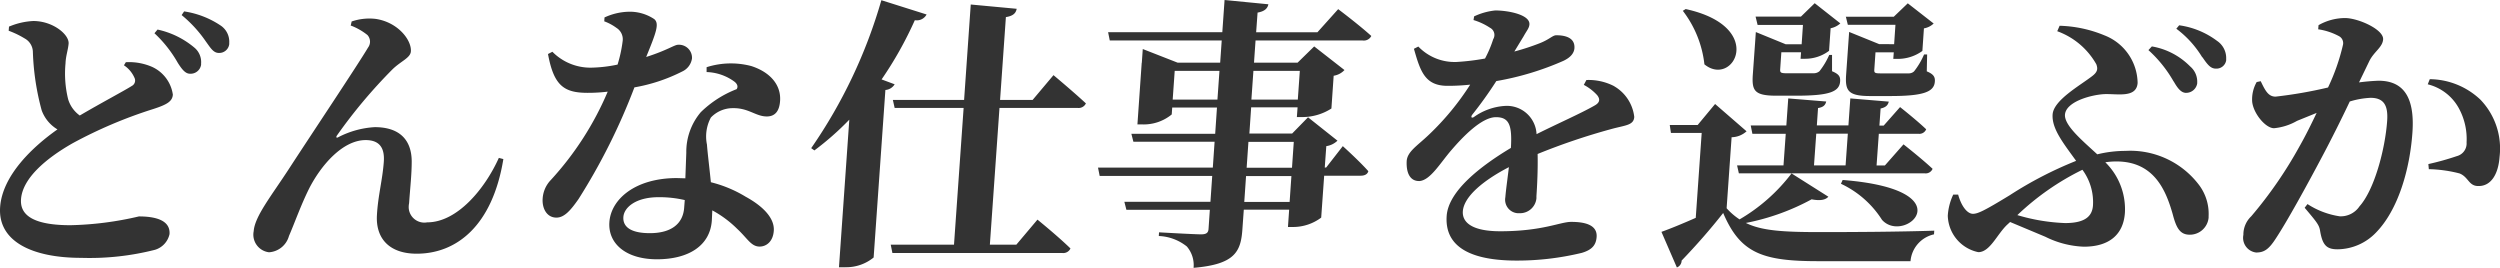 <svg xmlns="http://www.w3.org/2000/svg" width="210.585" height="22.56" viewBox="0 0 210.585 22.56">
  <path id="パス_27" data-name="パス 27" d="M14.98,66.3c.35.55.64.91,1.02.91a.894.894,0,0,0,.94-.76v-.11A1.576,1.576,0,0,0,16.36,65a7.16,7.16,0,0,0-3.09-1.51l-.26.31a10.409,10.409,0,0,1,1.97,2.5Zm2.35-1.82c.42.58.65.98,1.11.98a.849.849,0,0,0,.87-.74V64.6a1.634,1.634,0,0,0-.74-1.46,7.521,7.521,0,0,0-3.06-1.18l-.21.31a10.653,10.653,0,0,1,2.03,2.21h0ZM.76,63.23l-.03.36a7.62,7.62,0,0,1,1.35.65,1.326,1.326,0,0,1,.69,1.15,21.187,21.187,0,0,0,.74,4.9A3.1,3.1,0,0,0,4.84,71.9C2.82,73.32.2,75.74.01,78.45c-.2,2.87,2.68,4.27,6.83,4.27a22.279,22.279,0,0,0,6.22-.68,1.776,1.776,0,0,0,1.22-1.32c.08-1.15-1.14-1.49-2.58-1.49a27.549,27.549,0,0,1-5.76.74c-2.93,0-4.27-.74-4.17-2.18.12-1.77,2.11-3.45,4.34-4.72a38.455,38.455,0,0,1,6.78-2.88c1.18-.38,1.63-.65,1.67-1.22a3.036,3.036,0,0,0-1.78-2.35,4.881,4.881,0,0,0-2.18-.38l-.16.26a2.425,2.425,0,0,1,.89,1.06.513.513,0,0,1-.21.67c-.02,0-.03.02-.05.03-.6.38-2.6,1.44-4.35,2.47a2.612,2.612,0,0,1-.98-1.37,9.04,9.04,0,0,1-.22-3.03c.02-.62.22-1.15.26-1.66.05-.77-1.33-1.9-2.97-1.9a5.936,5.936,0,0,0-2.02.46Zm28.81-.07a5.1,5.1,0,0,1,1.38.79A.828.828,0,0,1,31,65.01c-.82,1.39-4.86,7.44-6.64,10.18-1.48,2.28-2.9,4.03-2.99,5.28a1.494,1.494,0,0,0,1.29,1.78,1.868,1.868,0,0,0,1.68-1.37c.49-1.13,1-2.59,1.69-3.98,1-1.97,2.83-4.1,4.77-4.1,1.3,0,1.6.82,1.53,1.82-.11,1.54-.49,2.86-.58,4.51-.11,1.96,1.05,3.24,3.35,3.24,3.34,0,6.38-2.33,7.3-7.97l-.38-.1c-1.17,2.6-3.5,5.43-6.04,5.43a1.319,1.319,0,0,1-1.55-1.18,1.56,1.56,0,0,1,.03-.43c.09-1.32.22-2.4.22-3.53-.01-1.85-1.07-2.88-3.11-2.88a7.573,7.573,0,0,0-3.06.84c-.17.1-.22.02-.14-.12a43.128,43.128,0,0,1,4.69-5.59c.72-.7,1.51-.96,1.55-1.51.07-.96-1.1-2.47-2.98-2.74a4.609,4.609,0,0,0-2.01.22l-.08.36ZM57.68,77.85l-.05.65c-.1,1.37-1.11,2.14-2.89,2.14-1.68,0-2.29-.58-2.23-1.37s1.03-1.66,2.97-1.66a9.425,9.425,0,0,1,2.19.24Zm1.83-10.78a4.161,4.161,0,0,1,2.37.82c.23.19.31.41.17.62a8.883,8.883,0,0,0-3.02,1.94,5.16,5.16,0,0,0-1.22,3.41l-.08,2.16L57.01,76c-3.5,0-5.55,1.78-5.68,3.72-.12,1.78,1.37,3.12,4.01,3.12s4.47-1.13,4.62-3.26l.04-.86a9.172,9.172,0,0,1,2.1,1.56c.88.82,1.17,1.49,1.89,1.49.55,0,1.13-.41,1.19-1.34.07-1.06-.91-2.06-2.37-2.86a10.5,10.5,0,0,0-2.93-1.22c-.13-1.3-.28-2.47-.33-3.17a3.376,3.376,0,0,1,.33-2.28,2.549,2.549,0,0,1,1.86-.79c1.32-.02,1.92.7,2.85.7.77,0,1.07-.55,1.12-1.32.09-1.34-.84-2.42-2.44-2.93a6.749,6.749,0,0,0-3.75.1v.42Zm-8.6-4.27a4.177,4.177,0,0,1,1.02.55,1.13,1.13,0,0,1,.52,1.1,11.393,11.393,0,0,1-.43,1.99,11.616,11.616,0,0,1-2.27.26,4.5,4.5,0,0,1-3.22-1.34l-.37.19c.49,2.67,1.35,3.27,3.34,3.27a13.8,13.8,0,0,0,1.69-.1,25.954,25.954,0,0,1-4.79,7.44,2.475,2.475,0,0,0-.69,1.56c-.06.82.34,1.61,1.16,1.61.67,0,1.2-.62,1.86-1.56a52.043,52.043,0,0,0,4.71-9.41,14.267,14.267,0,0,0,4.03-1.34,1.434,1.434,0,0,0,.82-1.1,1.1,1.1,0,0,0-1.17-1.15h0c-.31,0-.9.46-2.69,1.03.84-2.06,1.13-2.81.68-3.19a3.7,3.7,0,0,0-2.21-.62,5.1,5.1,0,0,0-1.98.48l-.02.33Zm30.86-1.42-.56,8.04h-6l.15.67h5.81l-.81,11.52H75.03l.14.7h14.3a.669.669,0,0,0,.7-.38c-1.03-1.01-2.78-2.43-2.78-2.43l-1.78,2.11H83.38l.81-11.52h6.58a.669.669,0,0,0,.7-.38c-1.03-.96-2.73-2.38-2.73-2.38l-1.76,2.09H84.24l.49-6.98c.63-.1.84-.34.91-.7l-3.86-.36Zm-7.53-.36a42.419,42.419,0,0,1-5.91,12.46l.27.19a24.11,24.11,0,0,0,2.94-2.59l-.87,12.43h.53a3.656,3.656,0,0,0,2.39-.82l.99-14.11a1,1,0,0,0,.78-.48l-1.1-.41a31.369,31.369,0,0,0,2.8-4.99.932.932,0,0,0,.99-.48l-3.8-1.2ZM96.17,66.3l-.36,5.18h.41a3.715,3.715,0,0,0,2.48-.84l.04-.58h3.77l-.15,2.21H95.3l.17.67h6.84l-.15,2.18H92.49l.14.7h9.48L101.96,78H94.71l.17.67h7.03l-.11,1.61c-.02.34-.2.46-.63.46-.58,0-3.54-.17-3.54-.17l-.02.31a4.046,4.046,0,0,1,2.36.88,2.417,2.417,0,0,1,.57,1.8c3.43-.29,3.98-1.32,4.11-3.22l.12-1.68h3.82l-.1,1.46h.46a3.95,3.95,0,0,0,2.34-.79l.25-3.53h3.07c.34,0,.58-.12.65-.38-.76-.86-2.15-2.11-2.15-2.11l-1.4,1.8h-.12l.13-1.8a1.707,1.707,0,0,0,.94-.46l-2.48-1.97-1.34,1.37h-3.6l.15-2.21h3.91l-.06.82h.48a4.533,4.533,0,0,0,2.43-.72l.19-2.76a1.562,1.562,0,0,0,.91-.48l-2.55-1.99-1.4,1.37h-3.67l.13-1.87h9.02a.7.7,0,0,0,.73-.38c-1.06-.96-2.79-2.26-2.79-2.26l-1.75,1.95h-5.16l.12-1.66c.58-.1.84-.34.91-.7L103.15,61l-.19,2.71H93.34l.14.7h9.43l-.13,1.87H99.2l-2.94-1.15-.08,1.15Zm8.79,9.53h3.82l-.15,2.18h-3.82Zm.05-.7.15-2.18h3.82l-.15,2.18Zm-2.29-8.16-.17,2.42H98.78l.17-2.42Zm2.86,0h3.91l-.17,2.42h-3.91Zm30.41,1.3a4.677,4.677,0,0,0-2.36-.53l-.22.41a4.083,4.083,0,0,1,1.12.86c.29.36.22.65-.23.89-1.13.65-3.16,1.54-4.87,2.4a2.5,2.5,0,0,0-2.62-2.38,5.012,5.012,0,0,0-2.66.94c-.2.12-.26,0-.16-.17a33.838,33.838,0,0,0,2.05-2.86,24.1,24.1,0,0,0,5.64-1.7c.67-.31.91-.7.94-1.06.06-.84-.67-1.1-1.53-1.1-.31,0-.55.34-1.39.67a19.812,19.812,0,0,1-2.14.7l.79-1.3c.25-.46.45-.65.48-.98.06-.84-1.84-1.18-2.87-1.18a5.445,5.445,0,0,0-1.79.5l-.05.31a5.2,5.2,0,0,1,1.39.65.679.679,0,0,1,.27.96h0a9.719,9.719,0,0,1-.69,1.63,19.641,19.641,0,0,1-2.4.29,4.238,4.238,0,0,1-3.22-1.3l-.37.19c.54,1.9.93,3.12,2.83,3.12a17.588,17.588,0,0,0,1.91-.1,22.424,22.424,0,0,1-3.46,4.2c-1,.96-1.85,1.44-1.89,2.26-.04.96.27,1.68,1.08,1.66.92-.07,1.76-1.54,2.7-2.62.91-1.06,2.52-2.76,3.74-2.76,1.13,0,1.37.7,1.26,2.59-2.57,1.54-5.26,3.63-5.41,5.72s1.2,3.77,5.9,3.77a23.189,23.189,0,0,0,5.48-.65c.88-.26,1.2-.67,1.25-1.34.07-1.01-.97-1.27-2.14-1.27-.94,0-2.41.79-5.98.79-2.33,0-3.21-.72-3.15-1.68.09-1.27,1.79-2.64,3.88-3.72-.12,1.01-.25,1.92-.3,2.54a1.139,1.139,0,0,0,1.04,1.34h.21a1.388,1.388,0,0,0,1.37-1.26v-.18c.06-.86.13-2.23.1-3.55a54.614,54.614,0,0,1,6.17-2.09c1.22-.34,1.92-.31,1.97-1.03a3.434,3.434,0,0,0-1.7-2.59h0Zm5.99-6.5-.23.14a9.029,9.029,0,0,1,1.82,4.51c2.43,1.99,5.26-3.17-1.59-4.66h0Zm13.23,14.4-.14.31a8.221,8.221,0,0,1,3.46,3.04c1.89,2.12,7.11-2.54-3.32-3.36h0Zm-4.31-.55a14.943,14.943,0,0,1-4.37,3.86,5.42,5.42,0,0,1-1.09-.94l.42-5.98a1.925,1.925,0,0,0,1.26-.5l-2.65-2.3L143,71.53h-2.35l.1.67h2.59l-.5,7.15c-1.09.48-2.13.91-2.89,1.18l1.3,3a.628.628,0,0,0,.4-.58c1.23-1.28,2.4-2.61,3.5-4.01,1.44,3.38,3.29,4.06,8,4.06h7.78a2.529,2.529,0,0,1,1.98-2.26l.02-.31c-3.08.1-6.85.12-9.66.12-3.12,0-4.89-.12-6.21-.77a19.258,19.258,0,0,0,5.54-1.99c.73.14,1.17.05,1.41-.22l-3.1-1.96Zm-3.07-10.9-.18,2.52c-.1,1.39.11,1.82,1.98,1.82h1.66c2.74,0,3.65-.31,3.71-1.2.03-.41-.1-.62-.68-.86V65.63h-.24a6.144,6.144,0,0,1-.82,1.37.733.733,0,0,1-.47.17h-2.33c-.46,0-.52-.07-.51-.31l.1-1.46h1.66l-.04.55h.41a3.322,3.322,0,0,0,1.99-.67l.13-1.9a1.724,1.724,0,0,0,.82-.41l-2.16-1.7L151.7,62.4h-3.82l.17.7h3.82l-.11,1.63h-1.34L147.9,63.7l-.07,1.03Zm7.65-2.33.17.7h4.01l-.11,1.63H158.3l-2.54-1.03-.25,3.55c-.1,1.39.13,1.85,2.03,1.85h1.68c2.78,0,3.7-.34,3.76-1.22.03-.38-.1-.62-.68-.86l.03-1.42h-.26a6.178,6.178,0,0,1-.84,1.42.638.638,0,0,1-.47.17h-2.4c-.46,0-.49-.07-.48-.31l.1-1.46h1.54l-.04.55h.41a3.509,3.509,0,0,0,2.04-.67l.13-1.9a1.562,1.562,0,0,0,.82-.41l-2.18-1.7-1.18,1.13H155.5Zm.38,6.89-.16,2.28h-2.66l.1-1.46c.46-.07.62-.26.69-.55l-3.2-.26-.16,2.28h-3l.14.7h2.81l-.19,2.66h-3.91l.15.67h15.65a.628.628,0,0,0,.67-.38c-.92-.86-2.45-2.06-2.45-2.06l-1.57,1.78h-.7l.19-2.67h3.34a.62.62,0,0,0,.65-.38c-.83-.79-2.2-1.87-2.2-1.87l-1.38,1.56h-.36l.1-1.44c.46-.1.62-.29.69-.58l-3.24-.27Zm-2.87,2.98h2.66l-.19,2.67H152.8Zm30.11-4.4c.34.6.63.94,1.01.96a.943.943,0,0,0,.97-.8v-.06a1.678,1.678,0,0,0-.6-1.37,5.921,5.921,0,0,0-3.22-1.68l-.29.31a10.615,10.615,0,0,1,2.12,2.64Zm2.42-2.04c.41.6.68.96,1.13.96a.829.829,0,0,0,.87-.7v-.14a1.736,1.736,0,0,0-.76-1.49,6.89,6.89,0,0,0-3.2-1.32l-.24.29a8.467,8.467,0,0,1,2.18,2.4ZM164.94,77.39h-.41a4.834,4.834,0,0,0-.46,1.78,3.224,3.224,0,0,0,2.57,3.07c.98,0,1.57-1.49,2.42-2.3l.26-.24,2.96,1.24a7.908,7.908,0,0,0,3.25.84c2.18,0,3.34-1.06,3.46-2.86a5.532,5.532,0,0,0-1.65-4.25,5.949,5.949,0,0,1,.94-.07c3.19,0,4.17,2.47,4.73,4.42.3,1.15.6,1.75,1.44,1.75a1.587,1.587,0,0,0,1.59-1.43v-.13a4.04,4.04,0,0,0-.8-2.62,7.268,7.268,0,0,0-6.21-2.88,10.047,10.047,0,0,0-2.37.29c-1.22-1.13-2.78-2.42-2.72-3.34.08-1.08,2.13-1.66,3.29-1.73,1.1-.05,2.73.36,2.83-.94a4.371,4.371,0,0,0-2.79-4.01,10.578,10.578,0,0,0-3.78-.81l-.2.46a6.207,6.207,0,0,1,3.29,2.78c.14.38.12.65-.36,1.01-1.02.79-3.24,2.02-3.32,3.22s.89,2.4,1.98,3.91a32.306,32.306,0,0,0-5.6,2.9c-2.13,1.3-2.68,1.56-3.09,1.56-.48,0-.98-.64-1.25-1.63Zm10.47-2.09a4.592,4.592,0,0,1,.89,3c-.06.89-.63,1.49-2.34,1.49a16.028,16.028,0,0,1-4.03-.67A21.845,21.845,0,0,1,175.41,75.3Zm29.08-7.2a4.1,4.1,0,0,1,2.64,2.04,5.4,5.4,0,0,1,.64,2.86,1.1,1.1,0,0,1-.82,1.15,22.5,22.5,0,0,1-2.4.67l.04.43a11.232,11.232,0,0,1,2.59.36c.77.31.76,1.08,1.61,1.06,1.06,0,1.66-1.03,1.76-2.47a5.935,5.935,0,0,0-1.61-4.8,6.284,6.284,0,0,0-4.27-1.73l-.17.43Zm-9.2-4.63a5.332,5.332,0,0,1,1.74.58.665.665,0,0,1,.33.72,17.5,17.5,0,0,1-1.26,3.6,37.153,37.153,0,0,1-4.42.77c-.62,0-.88-.53-1.25-1.3l-.34.07a2.948,2.948,0,0,0-.38,1.66c.1.98,1.12,2.23,1.84,2.23a4.8,4.8,0,0,0,1.94-.62l1.65-.67c-.45.94-.92,1.9-1.45,2.83a35.358,35.358,0,0,1-4.06,5.88,2.117,2.117,0,0,0-.66,1.56,1.247,1.247,0,0,0,1.07,1.49c.65,0,1.05-.24,1.64-1.15.97-1.46,2.67-4.56,3.94-6.96.69-1.3,1.56-3.02,2.31-4.61a6.992,6.992,0,0,1,1.75-.31c1.13,0,1.49.65,1.4,1.94-.17,2.4-1.08,5.81-2.33,7.2a1.9,1.9,0,0,1-1.67.84,6.819,6.819,0,0,1-2.71-1.03l-.24.31c1.06,1.25,1.22,1.46,1.3,1.94.2,1.2.54,1.56,1.47,1.56a4.543,4.543,0,0,0,3.22-1.39c1.91-1.94,2.88-5.4,3.09-8.47.22-3.19-.94-4.34-2.86-4.34-.55.02-1.1.07-1.64.14l.87-1.8c.39-.79,1.11-1.15,1.16-1.82.06-.84-2.11-1.8-3.21-1.8a4.547,4.547,0,0,0-2.23.6l-.03.36Z" transform="translate(0 -61)" fill="#333"/>
</svg>